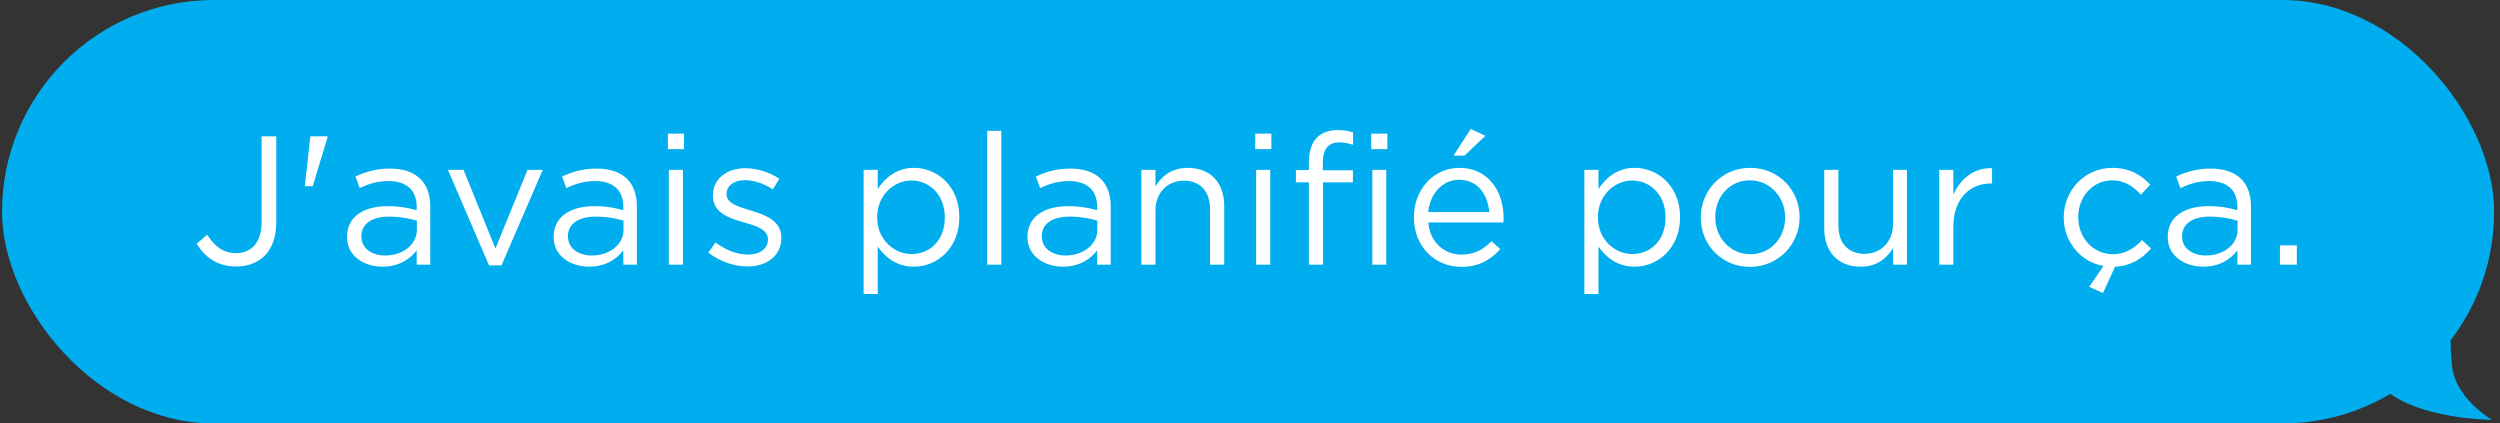 <svg xmlns="http://www.w3.org/2000/svg" width="307px" height="52px" viewBox="0 0 307 52" fill="none" aria-hidden="true"><rect x="0" y="0" width="307" height="52" fill="#333333" stroke="none"/><defs><linearGradient class="cerosgradient" data-cerosgradient="true" id="CerosGradient_id76bd3a783" gradientUnits="userSpaceOnUse" x1="50%" y1="100%" x2="50%" y2="0%"><stop offset="0%" stop-color="#d1d1d1"/><stop offset="100%" stop-color="#d1d1d1"/></linearGradient><linearGradient/></defs>
<rect x="0.251" y="0" width="306.027" height="52" rx="26" fill="#00AEEF"/>
<path d="M29.019 32.725C30.415 32.725 31.608 32.275 32.486 31.42C33.387 30.519 33.927 29.123 33.927 27.277V16.741H32.126V27.3C32.126 29.799 30.82 31.082 29.042 31.082C27.398 31.082 26.407 30.294 25.439 28.831L24.156 29.934C25.147 31.555 26.655 32.725 29.019 32.725ZM37.433 22.864H38.401L40.225 16.853V16.741H38.109L37.433 22.864ZM46.959 32.748C49.008 32.748 50.359 31.802 51.169 30.744V32.5H52.835V25.386C52.835 23.9 52.43 22.774 51.642 21.986C50.786 21.131 49.526 20.703 47.882 20.703C46.194 20.703 44.933 21.086 43.65 21.671L44.167 23.09C45.248 22.594 46.329 22.234 47.702 22.234C49.886 22.234 51.169 23.315 51.169 25.408V25.814C50.133 25.521 49.075 25.318 47.59 25.318C44.64 25.318 42.614 26.624 42.614 29.078V29.123C42.614 31.51 44.798 32.748 46.959 32.748ZM47.297 31.375C45.721 31.375 44.37 30.519 44.37 29.056V29.011C44.37 27.547 45.586 26.602 47.77 26.602C49.188 26.602 50.336 26.849 51.192 27.097V28.223C51.192 30.069 49.436 31.375 47.297 31.375ZM60.052 32.59H61.583L66.649 20.861H64.78L60.84 30.519L56.923 20.861H55.009L60.052 32.59ZM72.334 32.748C74.383 32.748 75.734 31.802 76.544 30.744V32.5H78.21V25.386C78.21 23.9 77.805 22.774 77.017 21.986C76.161 21.131 74.901 20.703 73.257 20.703C71.569 20.703 70.308 21.086 69.025 21.671L69.542 23.09C70.623 22.594 71.704 22.234 73.077 22.234C75.261 22.234 76.544 23.315 76.544 25.408V25.814C75.508 25.521 74.45 25.318 72.965 25.318C70.015 25.318 67.989 26.624 67.989 29.078V29.123C67.989 31.51 70.173 32.748 72.334 32.748ZM72.672 31.375C71.096 31.375 69.745 30.519 69.745 29.056V29.011C69.745 27.547 70.961 26.602 73.145 26.602C74.563 26.602 75.711 26.849 76.567 27.097V28.223C76.567 30.069 74.811 31.375 72.672 31.375ZM82.017 18.317H83.998V16.403H82.017V18.317ZM82.13 32.5H83.863V20.861H82.13V32.5ZM91.804 32.725C94.123 32.725 95.946 31.442 95.946 29.236V29.191C95.946 27.097 94.01 26.399 92.209 25.859C90.656 25.386 89.215 24.958 89.215 23.855V23.81C89.215 22.842 90.093 22.122 91.466 22.122C92.592 22.122 93.83 22.549 94.911 23.247L95.699 21.941C94.505 21.153 92.93 20.658 91.511 20.658C89.215 20.658 87.549 21.986 87.549 23.99V24.035C87.549 26.174 89.575 26.804 91.399 27.322C92.93 27.75 94.303 28.2 94.303 29.371V29.416C94.303 30.542 93.29 31.262 91.894 31.262C90.52 31.262 89.125 30.722 87.864 29.776L86.986 31.014C88.292 32.072 90.138 32.725 91.804 32.725ZM106.052 36.102H107.785V30.271C108.686 31.577 110.082 32.748 112.243 32.748C115.057 32.748 117.804 30.497 117.804 26.692V26.647C117.804 22.819 115.035 20.613 112.243 20.613C110.104 20.613 108.731 21.806 107.785 23.202V20.861H106.052V36.102ZM111.928 31.195C109.766 31.195 107.718 29.393 107.718 26.692V26.647C107.718 23.99 109.766 22.166 111.928 22.166C114.134 22.166 116.025 23.922 116.025 26.669V26.714C116.025 29.528 114.179 31.195 111.928 31.195ZM121.227 32.5H122.961V16.065H121.227V32.5ZM130.518 32.748C132.567 32.748 133.918 31.802 134.729 30.744V32.5H136.395V25.386C136.395 23.9 135.989 22.774 135.201 21.986C134.346 21.131 133.085 20.703 131.442 20.703C129.753 20.703 128.492 21.086 127.209 21.671L127.727 23.09C128.807 22.594 129.888 22.234 131.261 22.234C133.445 22.234 134.729 23.315 134.729 25.408V25.814C133.693 25.521 132.635 25.318 131.149 25.318C128.2 25.318 126.173 26.624 126.173 29.078V29.123C126.173 31.51 128.357 32.748 130.518 32.748ZM130.856 31.375C129.28 31.375 127.929 30.519 127.929 29.056V29.011C127.929 27.547 129.145 26.602 131.329 26.602C132.747 26.602 133.896 26.849 134.751 27.097V28.223C134.751 30.069 132.995 31.375 130.856 31.375ZM140.157 32.5H141.89V25.836C141.89 23.652 143.376 22.189 145.38 22.189C147.429 22.189 148.599 23.54 148.599 25.701V32.5H150.333V25.273C150.333 22.504 148.689 20.613 145.875 20.613C143.871 20.613 142.656 21.626 141.89 22.887V20.861H140.157V32.5ZM154.142 18.317H156.124V16.403H154.142V18.317ZM154.255 32.5H155.988V20.861H154.255V32.5ZM160.732 32.5H162.466V22.392H166.135V20.906H162.443V19.96C162.443 18.294 163.118 17.484 164.469 17.484C165.055 17.484 165.527 17.596 166.158 17.776V16.268C165.595 16.065 165.055 15.975 164.244 15.975C163.186 15.975 162.33 16.29 161.745 16.876C161.092 17.529 160.732 18.542 160.732 19.87V20.883H159.134V22.392H160.732V32.5ZM168.522 32.5H170.233V20.861H168.522V32.5ZM168.387 18.317H170.368V16.403H168.387V18.317ZM178.492 19.105H179.843L182.409 16.673L180.608 15.84L178.492 19.105ZM179.438 32.77C181.644 32.77 183.062 31.892 184.233 30.587L183.152 29.619C182.207 30.609 181.081 31.262 179.483 31.262C177.411 31.262 175.633 29.844 175.385 27.322H184.616C184.638 27.119 184.638 26.984 184.638 26.759C184.638 23.36 182.657 20.613 179.213 20.613C175.993 20.613 173.629 23.315 173.629 26.669V26.714C173.629 30.316 176.241 32.77 179.438 32.77ZM175.385 26.039C175.61 23.765 177.141 22.076 179.167 22.076C181.486 22.076 182.702 23.922 182.882 26.039H175.385ZM194.558 36.102H196.291V30.271C197.192 31.577 198.588 32.748 200.749 32.748C203.563 32.748 206.31 30.497 206.31 26.692V26.647C206.31 22.819 203.541 20.613 200.749 20.613C198.61 20.613 197.237 21.806 196.291 23.202V20.861H194.558V36.102ZM200.434 31.195C198.273 31.195 196.224 29.393 196.224 26.692V26.647C196.224 23.99 198.273 22.166 200.434 22.166C202.64 22.166 204.531 23.922 204.531 26.669V26.714C204.531 29.528 202.685 31.195 200.434 31.195ZM214.889 32.77C218.401 32.77 220.99 29.979 220.99 26.692V26.647C220.99 23.36 218.424 20.613 214.934 20.613C211.422 20.613 208.855 23.405 208.855 26.692V26.737C208.855 30.024 211.399 32.77 214.889 32.77ZM214.934 31.217C212.48 31.217 210.634 29.191 210.634 26.692V26.647C210.634 24.193 212.368 22.144 214.889 22.144C217.343 22.144 219.212 24.193 219.212 26.692V26.737C219.212 29.191 217.456 31.217 214.934 31.217ZM228.476 32.748C230.479 32.748 231.673 31.735 232.461 30.474V32.5H234.172V20.861H232.461V27.525C232.461 29.709 230.952 31.172 228.971 31.172C226.922 31.172 225.752 29.821 225.752 27.66V20.861H224.018V28.088C224.018 30.857 225.662 32.748 228.476 32.748ZM238.139 32.5H239.872V27.862C239.872 24.35 241.944 22.527 244.488 22.527H244.623V20.658C242.416 20.568 240.728 21.964 239.872 23.9V20.861H238.139V32.5ZM258.245 35.99L259.731 32.748C261.712 32.658 263.041 31.757 264.144 30.519L263.041 29.483C262.118 30.474 260.969 31.217 259.484 31.217C257.052 31.217 255.206 29.213 255.206 26.692V26.647C255.206 24.148 257.007 22.144 259.371 22.144C260.947 22.144 261.983 22.932 262.906 23.9L264.054 22.684C262.973 21.536 261.6 20.613 259.393 20.613C255.994 20.613 253.427 23.405 253.427 26.692V26.737C253.427 29.641 255.454 32.163 258.313 32.658L256.557 35.224L258.245 35.99ZM270.544 32.748C272.593 32.748 273.944 31.802 274.754 30.744V32.5H276.42V25.386C276.42 23.9 276.015 22.774 275.227 21.986C274.372 21.131 273.111 20.703 271.467 20.703C269.779 20.703 268.518 21.086 267.235 21.671L267.753 23.09C268.833 22.594 269.914 22.234 271.287 22.234C273.471 22.234 274.754 23.315 274.754 25.408V25.814C273.719 25.521 272.661 25.318 271.175 25.318C268.225 25.318 266.199 26.624 266.199 29.078V29.123C266.199 31.51 268.383 32.748 270.544 32.748ZM270.882 31.375C269.306 31.375 267.955 30.519 267.955 29.056V29.011C267.955 27.547 269.171 26.602 271.355 26.602C272.773 26.602 273.921 26.849 274.777 27.097V28.223C274.777 30.069 273.021 31.375 270.882 31.375ZM279.98 32.5H282.051V30.136H279.98V32.5Z" fill="white"/>
<path d="M301.24 45.7C300.396 42.1 301.522 26 301.522 26C301.522 26 258.746 51.131 271.691 51.328C284.636 51.525 291.391 46.204 291.391 46.204C294.768 51.551 306.024 51.551 306.024 51.551C306.024 51.551 302.085 49.3 301.24 45.7Z" fill="#00AEEF"/>
</svg>